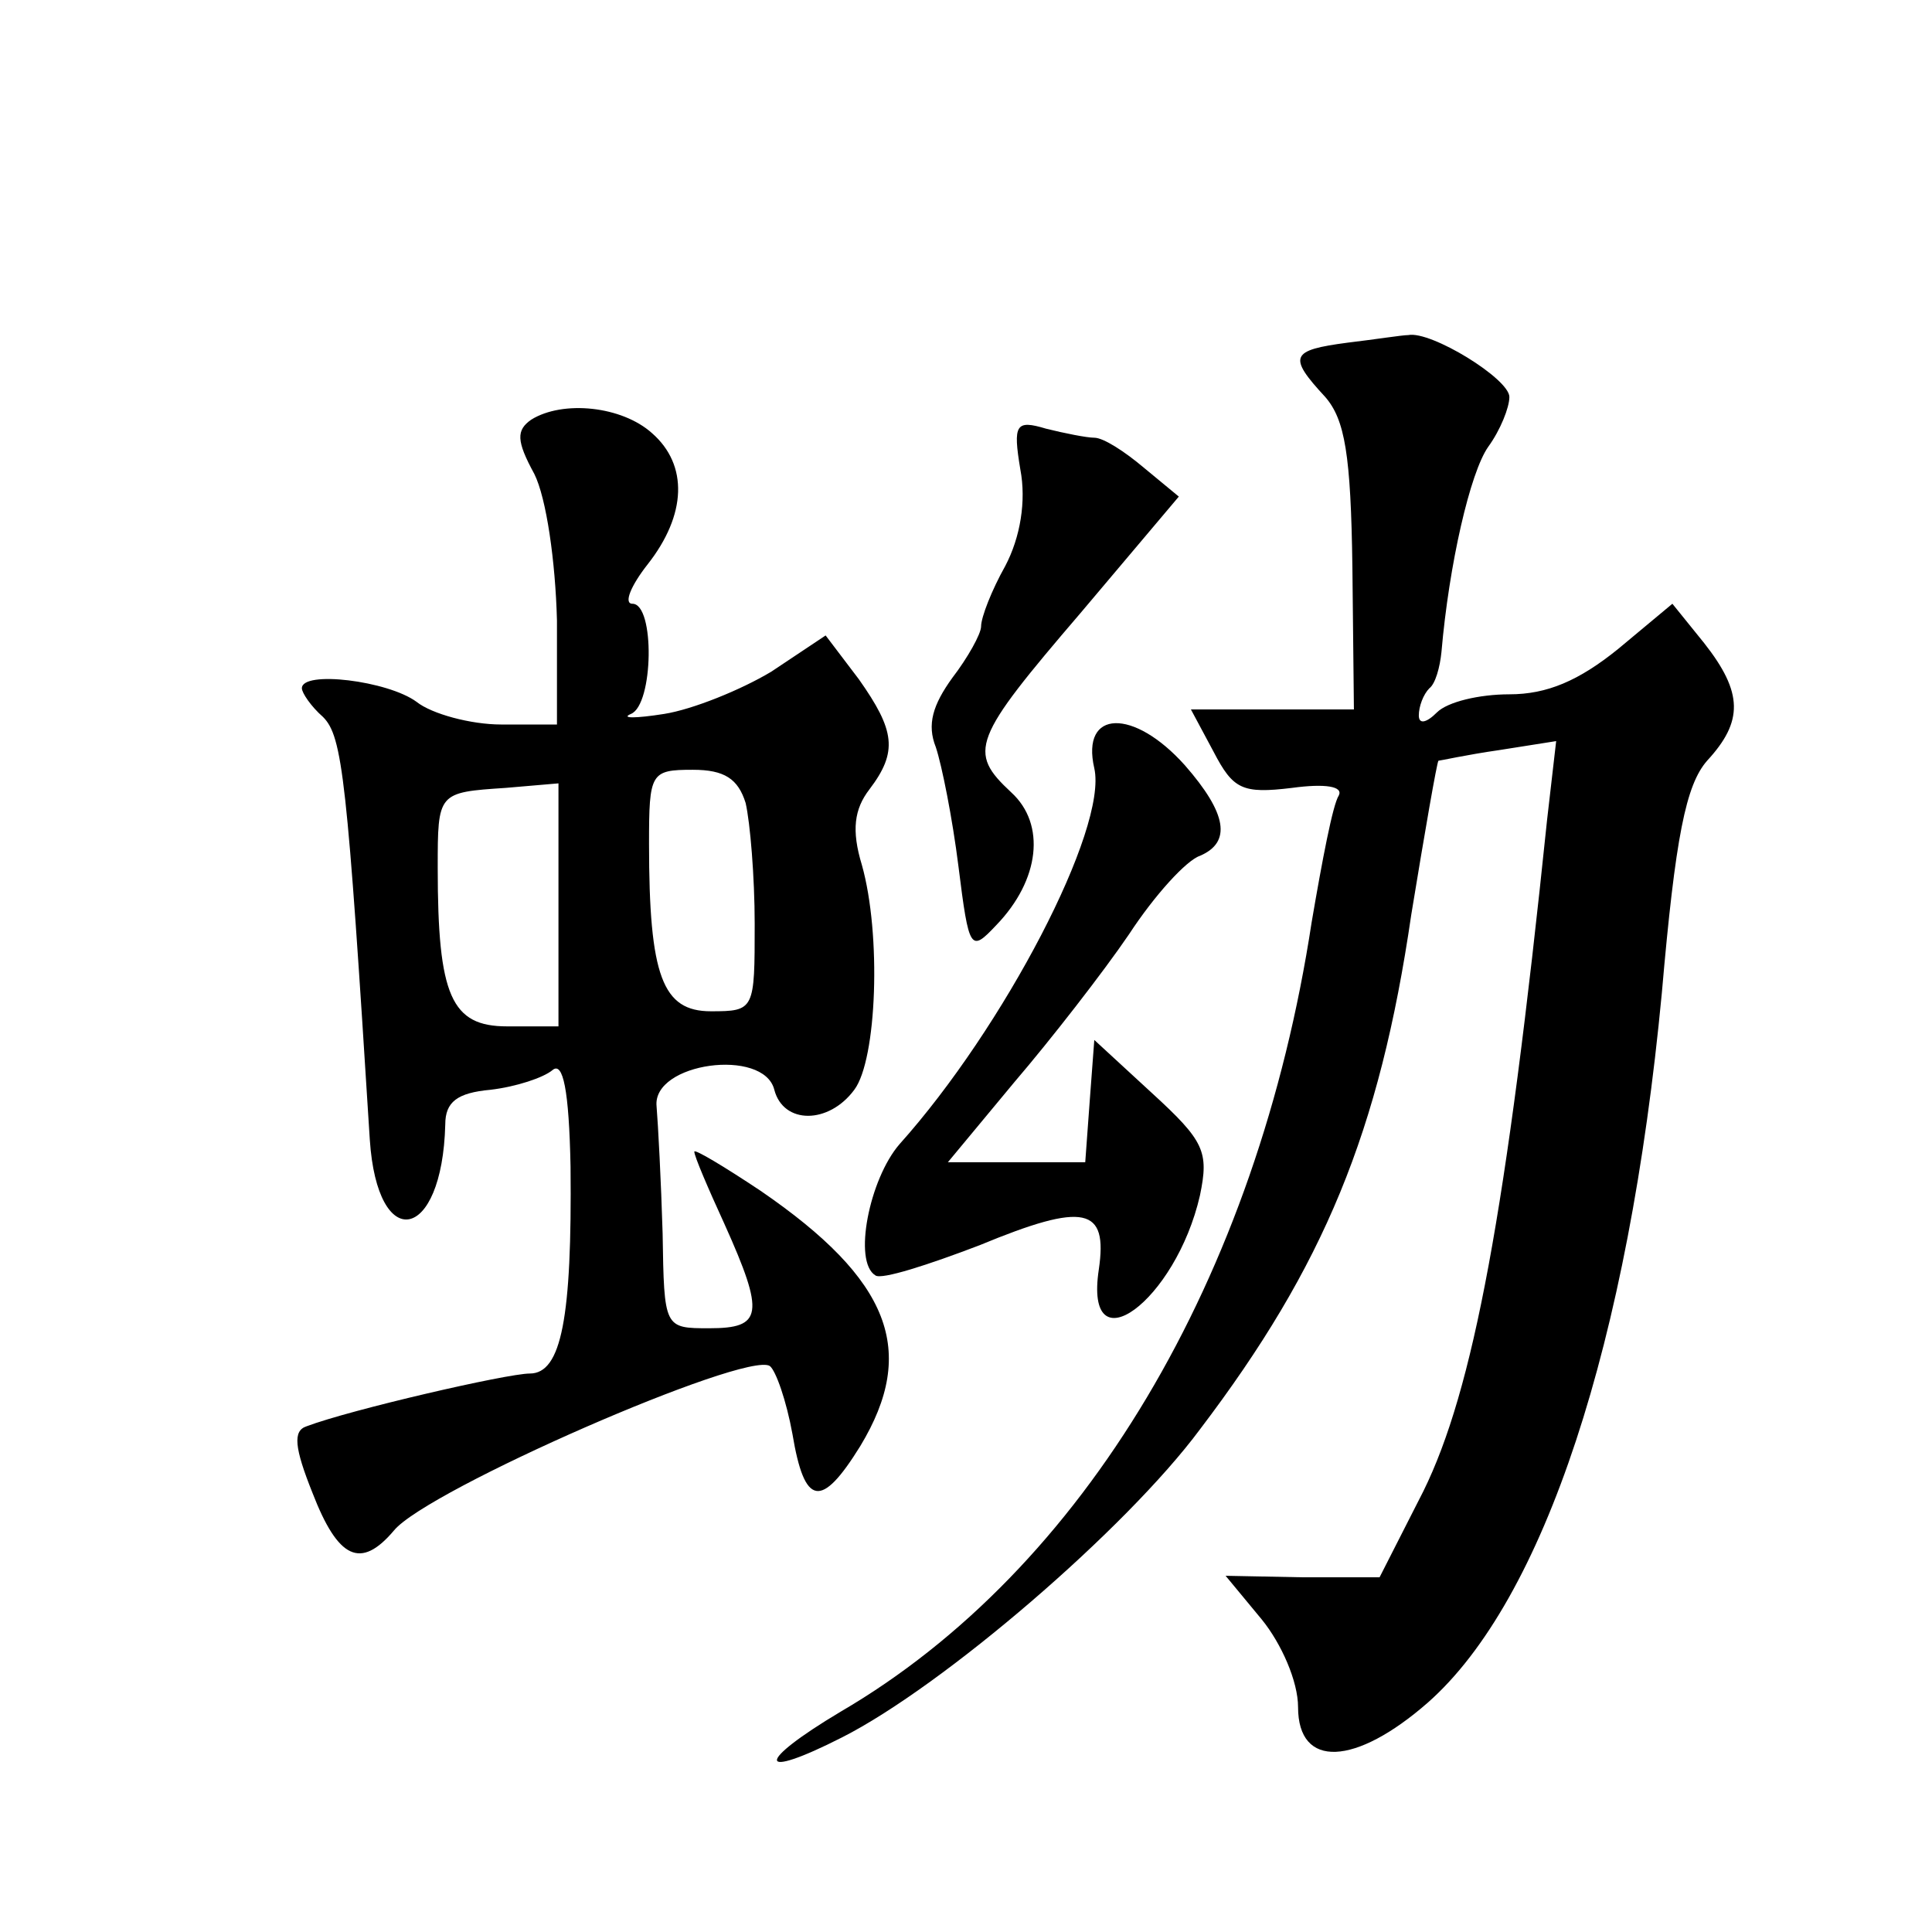<?xml version="1.0" standalone="no"?>
<!DOCTYPE svg PUBLIC "-//W3C//DTD SVG 20010904//EN"
 "http://www.w3.org/TR/2001/REC-SVG-20010904/DTD/svg10.dtd">
<svg version="1.0" xmlns="http://www.w3.org/2000/svg"
 width="128pt" height="128pt" viewBox="0 0 128 128"
 preserveAspectRatio="xMidYMid meet">
<g transform="translate(0,128) scale(0.1,-0.1)"
fill="#0" stroke="none">
<path d="M893 1053 c-38 -5 -40 -9 -15 -36 13 -15 17 -38 18 -113 l1 -94 -54 0
-54 0 15 -28 c13 -25 19 -28 52 -24 22 3 34 1 31 -5 -4 -6 -11 -43 -18 -84 -36
-236 -151 -429 -312 -523 -57 -34 -56 -46 1 -17 67 34 188 138 237 204 82 108 119
197 140 341 9 55 17 101 18 102 1 0 19 4 40 7 l38 6 -6 -52 c-27 -261 -49 -378
-82 -445 l-29 -57 -51 0 -51 1 24 -29 c13 -16 24 -41 24 -58 0 -41 38 -39 86 3
77 68 133 238 155 470 9 104 16 138 30 154 24 26 24 45 -2 78 l-21 26 -36 -30 c-26
-21 -47 -30 -72 -30 -20 0 -41 -5 -48 -12 -7 -7 -12 -8 -12 -2 0 6 3 14 7 18 4
3 7 14 8 24 5 58 19 119 31 136 8 11 14 26 14 33 0 12 -52 44 -67 41 -4 0 -23 -3
-40 -5z M352 1002 c-10 -7 -10 -14 2 -36 8 -16 14 -58 15 -97 l0 -69 -37 0 c-20
0 -46 7 -56 15 -19 14 -76 21 -76 9 0 -3 6 -12 14 -19 13 -13 16 -41 31 -280 5
-76 48 -68 50 10 0 15 8 21 30 23 17 2 35 8 41 13 7 6 11 -13 12 -64 1 -100 -6
-137 -27 -137 -15 0 -119 -24 -148 -35 -9 -3 -8 -14 4 -44 17 -44 32 -51 54 -25
22 27 233 119 249 109 4 -3 11 -23 15 -45 8 -48 19 -50 45 -8 38 63 20 110 -66
169 -24 16 -44 28 -44 26 0 -3 9 -24 20 -48 27 -60 25 -69 -10 -69 -30 0 -30 0
-31 63 -1 34 -3 72 -4 84 -3 29 71 39 78 11 6 -23 36 -23 53 0 15 20 18 103 5 149
-7 23 -5 37 5 50 19 25 17 39 -7 73 l-22 29 -36 -24 c-20 -12 -52 -25 -71 -28 -19
-3 -29 -3 -22 0 15 6 16 73 1 73 -6 0 -1 12 10 26 26 33 27 66 3 87 -20 18 -59
22 -80 9z m142 -254 c3 -13 6 -49 6 -80 0 -57 0 -58 -29 -58 -32 0 -41 23 -41 111
0 47 1 49 29 49 21 0 30 -6 35 -22z m-124 -68 l0 -80 -34 0 c-37 0 -46 20 -46 105
0 50 0 50 45 53 l35 3 0 -81z M676 969 c4 -21 0 -45 -10 -64 -9 -16 -16 -34 -16
-40 0 -5 -9 -21 -19 -34 -13 -18 -17 -31 -11 -46 4 -12 11 -47 15 -79 7 -56 8 -57
25 -39 29 30 33 67 10 88 -29 27 -26 35 46 119 l65 77 -23 19 c-13 11 -27 20 -33
20 -5 0 -20 3 -32 6 -20 6 -22 3 -17 -27z M725 771 c9 -40 -60 -172 -129 -249 -20
-23 -31 -78 -16 -87 4 -3 35 7 69 20 70 29 85 25 79 -16 -10 -66 51 -21 67 49 6
29 3 36 -32 68 l-38 35 -3 -40 -3 -41 -46 0 -45 0 44 53 c24 28 59 73 76 98 17
26 38 49 47 52 21 9 18 28 -10 60 -34 38 -69 37 -60 -2z"/>
</g>
</svg>
